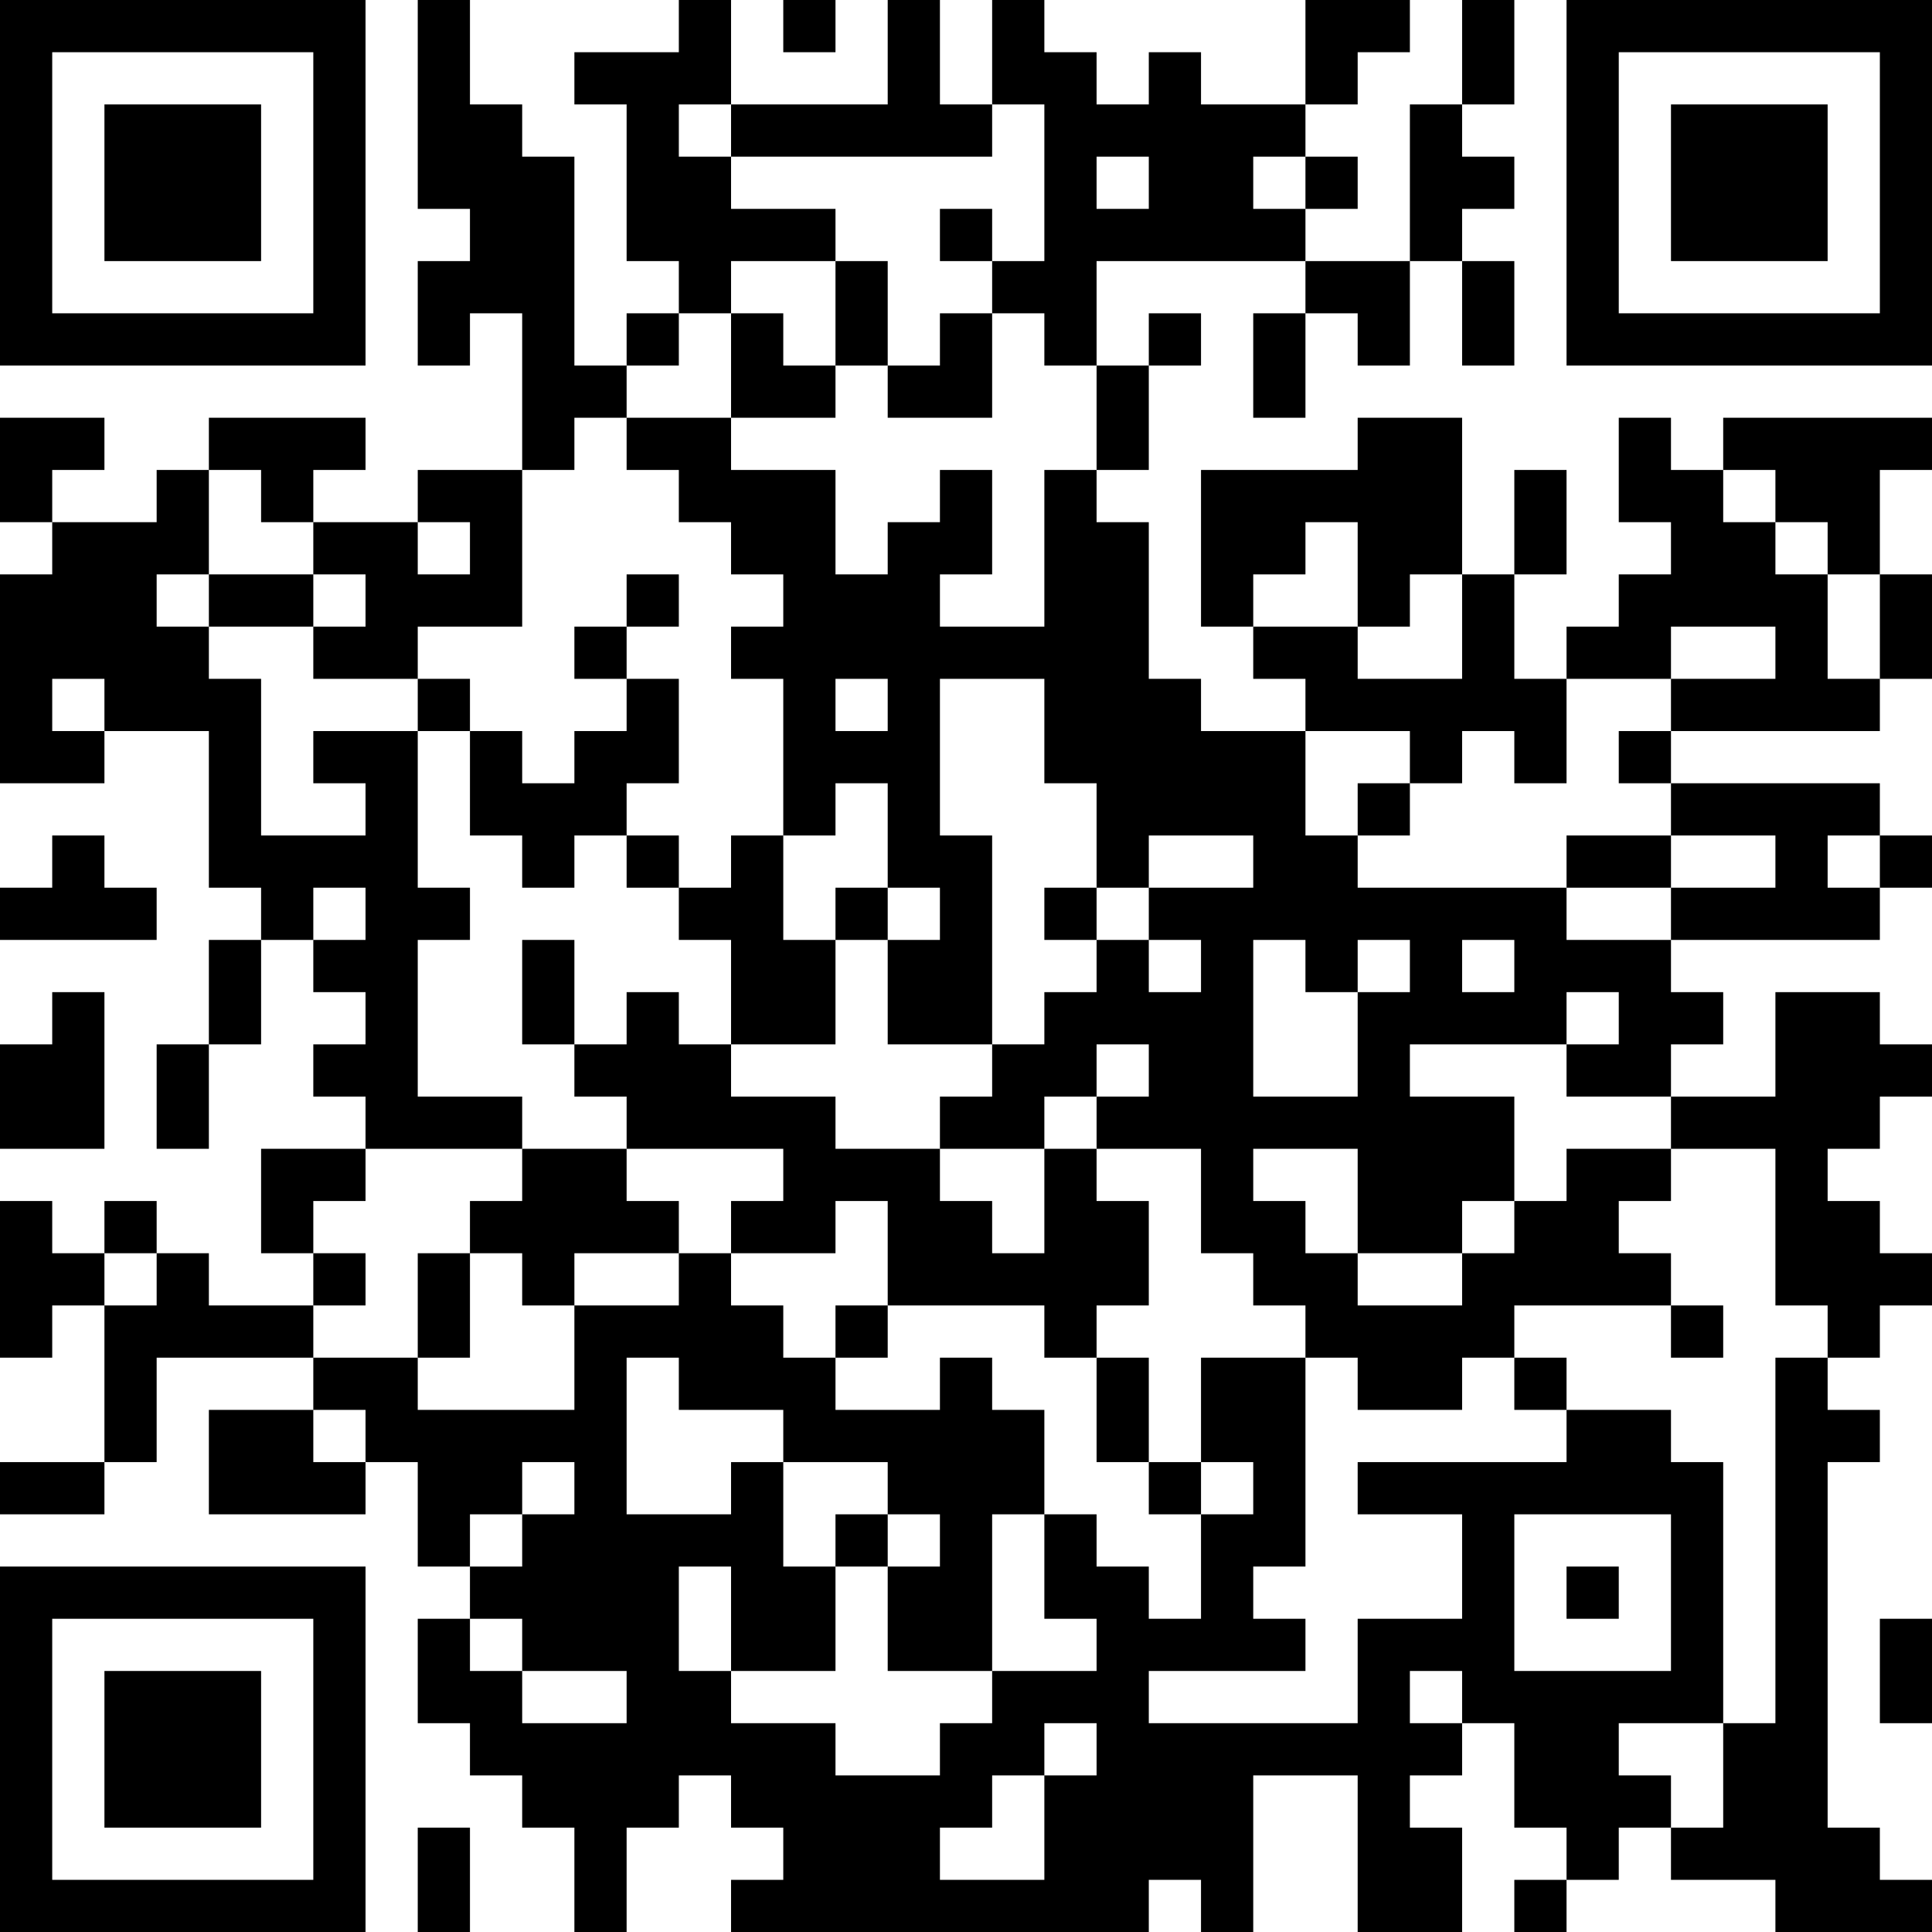 <?xml version="1.0" encoding="UTF-8"?>
<svg xmlns="http://www.w3.org/2000/svg" version="1.1" width="250" height="250" viewBox="0 0 250 250"><rect x="0" y="0" width="250" height="250" fill="#ffffff"/><g transform="scale(6.757)"><g transform="translate(0,0)"><path fill-rule="evenodd" d="M8 0L8 4L9 4L9 5L8 5L8 7L9 7L9 6L10 6L10 9L8 9L8 10L6 10L6 9L7 9L7 8L4 8L4 9L3 9L3 10L1 10L1 9L2 9L2 8L0 8L0 10L1 10L1 11L0 11L0 15L2 15L2 14L4 14L4 17L5 17L5 18L4 18L4 20L3 20L3 22L4 22L4 20L5 20L5 18L6 18L6 19L7 19L7 20L6 20L6 21L7 21L7 22L5 22L5 24L6 24L6 25L4 25L4 24L3 24L3 23L2 23L2 24L1 24L1 23L0 23L0 26L1 26L1 25L2 25L2 28L0 28L0 29L2 29L2 28L3 28L3 26L6 26L6 27L4 27L4 29L7 29L7 28L8 28L8 30L9 30L9 31L8 31L8 33L9 33L9 34L10 34L10 35L11 35L11 37L12 37L12 35L13 35L13 34L14 34L14 35L15 35L15 36L14 36L14 37L22 37L22 36L23 36L23 37L24 37L24 34L26 34L26 37L28 37L28 35L27 35L27 34L28 34L28 33L29 33L29 35L30 35L30 36L29 36L29 37L30 37L30 36L31 36L31 35L32 35L32 36L34 36L34 37L37 37L37 36L36 36L36 35L35 35L35 28L36 28L36 27L35 27L35 26L36 26L36 25L37 25L37 24L36 24L36 23L35 23L35 22L36 22L36 21L37 21L37 20L36 20L36 19L34 19L34 21L32 21L32 20L33 20L33 19L32 19L32 18L36 18L36 17L37 17L37 16L36 16L36 15L32 15L32 14L36 14L36 13L37 13L37 11L36 11L36 9L37 9L37 8L33 8L33 9L32 9L32 8L31 8L31 10L32 10L32 11L31 11L31 12L30 12L30 13L29 13L29 11L30 11L30 9L29 9L29 11L28 11L28 8L26 8L26 9L23 9L23 12L24 12L24 13L25 13L25 14L23 14L23 13L22 13L22 10L21 10L21 9L22 9L22 7L23 7L23 6L22 6L22 7L21 7L21 5L25 5L25 6L24 6L24 8L25 8L25 6L26 6L26 7L27 7L27 5L28 5L28 7L29 7L29 5L28 5L28 4L29 4L29 3L28 3L28 2L29 2L29 0L28 0L28 2L27 2L27 5L25 5L25 4L26 4L26 3L25 3L25 2L26 2L26 1L27 1L27 0L25 0L25 2L23 2L23 1L22 1L22 2L21 2L21 1L20 1L20 0L19 0L19 2L18 2L18 0L17 0L17 2L14 2L14 0L13 0L13 1L11 1L11 2L12 2L12 5L13 5L13 6L12 6L12 7L11 7L11 3L10 3L10 2L9 2L9 0ZM15 0L15 1L16 1L16 0ZM13 2L13 3L14 3L14 4L16 4L16 5L14 5L14 6L13 6L13 7L12 7L12 8L11 8L11 9L10 9L10 12L8 12L8 13L6 13L6 12L7 12L7 11L6 11L6 10L5 10L5 9L4 9L4 11L3 11L3 12L4 12L4 13L5 13L5 16L7 16L7 15L6 15L6 14L8 14L8 17L9 17L9 18L8 18L8 21L10 21L10 22L7 22L7 23L6 23L6 24L7 24L7 25L6 25L6 26L8 26L8 27L11 27L11 25L13 25L13 24L14 24L14 25L15 25L15 26L16 26L16 27L18 27L18 26L19 26L19 27L20 27L20 29L19 29L19 32L17 32L17 30L18 30L18 29L17 29L17 28L15 28L15 27L13 27L13 26L12 26L12 29L14 29L14 28L15 28L15 30L16 30L16 32L14 32L14 30L13 30L13 32L14 32L14 33L16 33L16 34L18 34L18 33L19 33L19 32L21 32L21 31L20 31L20 29L21 29L21 30L22 30L22 31L23 31L23 29L24 29L24 28L23 28L23 26L25 26L25 30L24 30L24 31L25 31L25 32L22 32L22 33L26 33L26 31L28 31L28 29L26 29L26 28L30 28L30 27L32 27L32 28L33 28L33 33L31 33L31 34L32 34L32 35L33 35L33 33L34 33L34 26L35 26L35 25L34 25L34 22L32 22L32 21L30 21L30 20L31 20L31 19L30 19L30 20L27 20L27 21L29 21L29 23L28 23L28 24L26 24L26 22L24 22L24 23L25 23L25 24L26 24L26 25L28 25L28 24L29 24L29 23L30 23L30 22L32 22L32 23L31 23L31 24L32 24L32 25L29 25L29 26L28 26L28 27L26 27L26 26L25 26L25 25L24 25L24 24L23 24L23 22L21 22L21 21L22 21L22 20L21 20L21 21L20 21L20 22L18 22L18 21L19 21L19 20L20 20L20 19L21 19L21 18L22 18L22 19L23 19L23 18L22 18L22 17L24 17L24 16L22 16L22 17L21 17L21 15L20 15L20 13L18 13L18 16L19 16L19 20L17 20L17 18L18 18L18 17L17 17L17 15L16 15L16 16L15 16L15 13L14 13L14 12L15 12L15 11L14 11L14 10L13 10L13 9L12 9L12 8L14 8L14 9L16 9L16 11L17 11L17 10L18 10L18 9L19 9L19 11L18 11L18 12L20 12L20 9L21 9L21 7L20 7L20 6L19 6L19 5L20 5L20 2L19 2L19 3L14 3L14 2ZM21 3L21 4L22 4L22 3ZM24 3L24 4L25 4L25 3ZM18 4L18 5L19 5L19 4ZM16 5L16 7L15 7L15 6L14 6L14 8L16 8L16 7L17 7L17 8L19 8L19 6L18 6L18 7L17 7L17 5ZM33 9L33 10L34 10L34 11L35 11L35 13L36 13L36 11L35 11L35 10L34 10L34 9ZM8 10L8 11L9 11L9 10ZM25 10L25 11L24 11L24 12L26 12L26 13L28 13L28 11L27 11L27 12L26 12L26 10ZM4 11L4 12L6 12L6 11ZM12 11L12 12L11 12L11 13L12 13L12 14L11 14L11 15L10 15L10 14L9 14L9 13L8 13L8 14L9 14L9 16L10 16L10 17L11 17L11 16L12 16L12 17L13 17L13 18L14 18L14 20L13 20L13 19L12 19L12 20L11 20L11 18L10 18L10 20L11 20L11 21L12 21L12 22L10 22L10 23L9 23L9 24L8 24L8 26L9 26L9 24L10 24L10 25L11 25L11 24L13 24L13 23L12 23L12 22L15 22L15 23L14 23L14 24L16 24L16 23L17 23L17 25L16 25L16 26L17 26L17 25L20 25L20 26L21 26L21 28L22 28L22 29L23 29L23 28L22 28L22 26L21 26L21 25L22 25L22 23L21 23L21 22L20 22L20 24L19 24L19 23L18 23L18 22L16 22L16 21L14 21L14 20L16 20L16 18L17 18L17 17L16 17L16 18L15 18L15 16L14 16L14 17L13 17L13 16L12 16L12 15L13 15L13 13L12 13L12 12L13 12L13 11ZM32 12L32 13L30 13L30 15L29 15L29 14L28 14L28 15L27 15L27 14L25 14L25 16L26 16L26 17L30 17L30 18L32 18L32 17L34 17L34 16L32 16L32 15L31 15L31 14L32 14L32 13L34 13L34 12ZM1 13L1 14L2 14L2 13ZM16 13L16 14L17 14L17 13ZM26 15L26 16L27 16L27 15ZM1 16L1 17L0 17L0 18L3 18L3 17L2 17L2 16ZM30 16L30 17L32 17L32 16ZM35 16L35 17L36 17L36 16ZM6 17L6 18L7 18L7 17ZM20 17L20 18L21 18L21 17ZM24 18L24 21L26 21L26 19L27 19L27 18L26 18L26 19L25 19L25 18ZM28 18L28 19L29 19L29 18ZM1 19L1 20L0 20L0 22L2 22L2 19ZM2 24L2 25L3 25L3 24ZM32 25L32 26L33 26L33 25ZM29 26L29 27L30 27L30 26ZM6 27L6 28L7 28L7 27ZM10 28L10 29L9 29L9 30L10 30L10 29L11 29L11 28ZM16 29L16 30L17 30L17 29ZM29 29L29 32L32 32L32 29ZM30 30L30 31L31 31L31 30ZM9 31L9 32L10 32L10 33L12 33L12 32L10 32L10 31ZM36 31L36 33L37 33L37 31ZM27 32L27 33L28 33L28 32ZM20 33L20 34L19 34L19 35L18 35L18 36L20 36L20 34L21 34L21 33ZM8 35L8 37L9 37L9 35ZM0 0L0 7L7 7L7 0ZM1 1L1 6L6 6L6 1ZM2 2L2 5L5 5L5 2ZM30 0L30 7L37 7L37 0ZM31 1L31 6L36 6L36 1ZM32 2L32 5L35 5L35 2ZM0 30L0 37L7 37L7 30ZM1 31L1 36L6 36L6 31ZM2 32L2 35L5 35L5 32Z" fill="#000000"/></g></g></svg>
